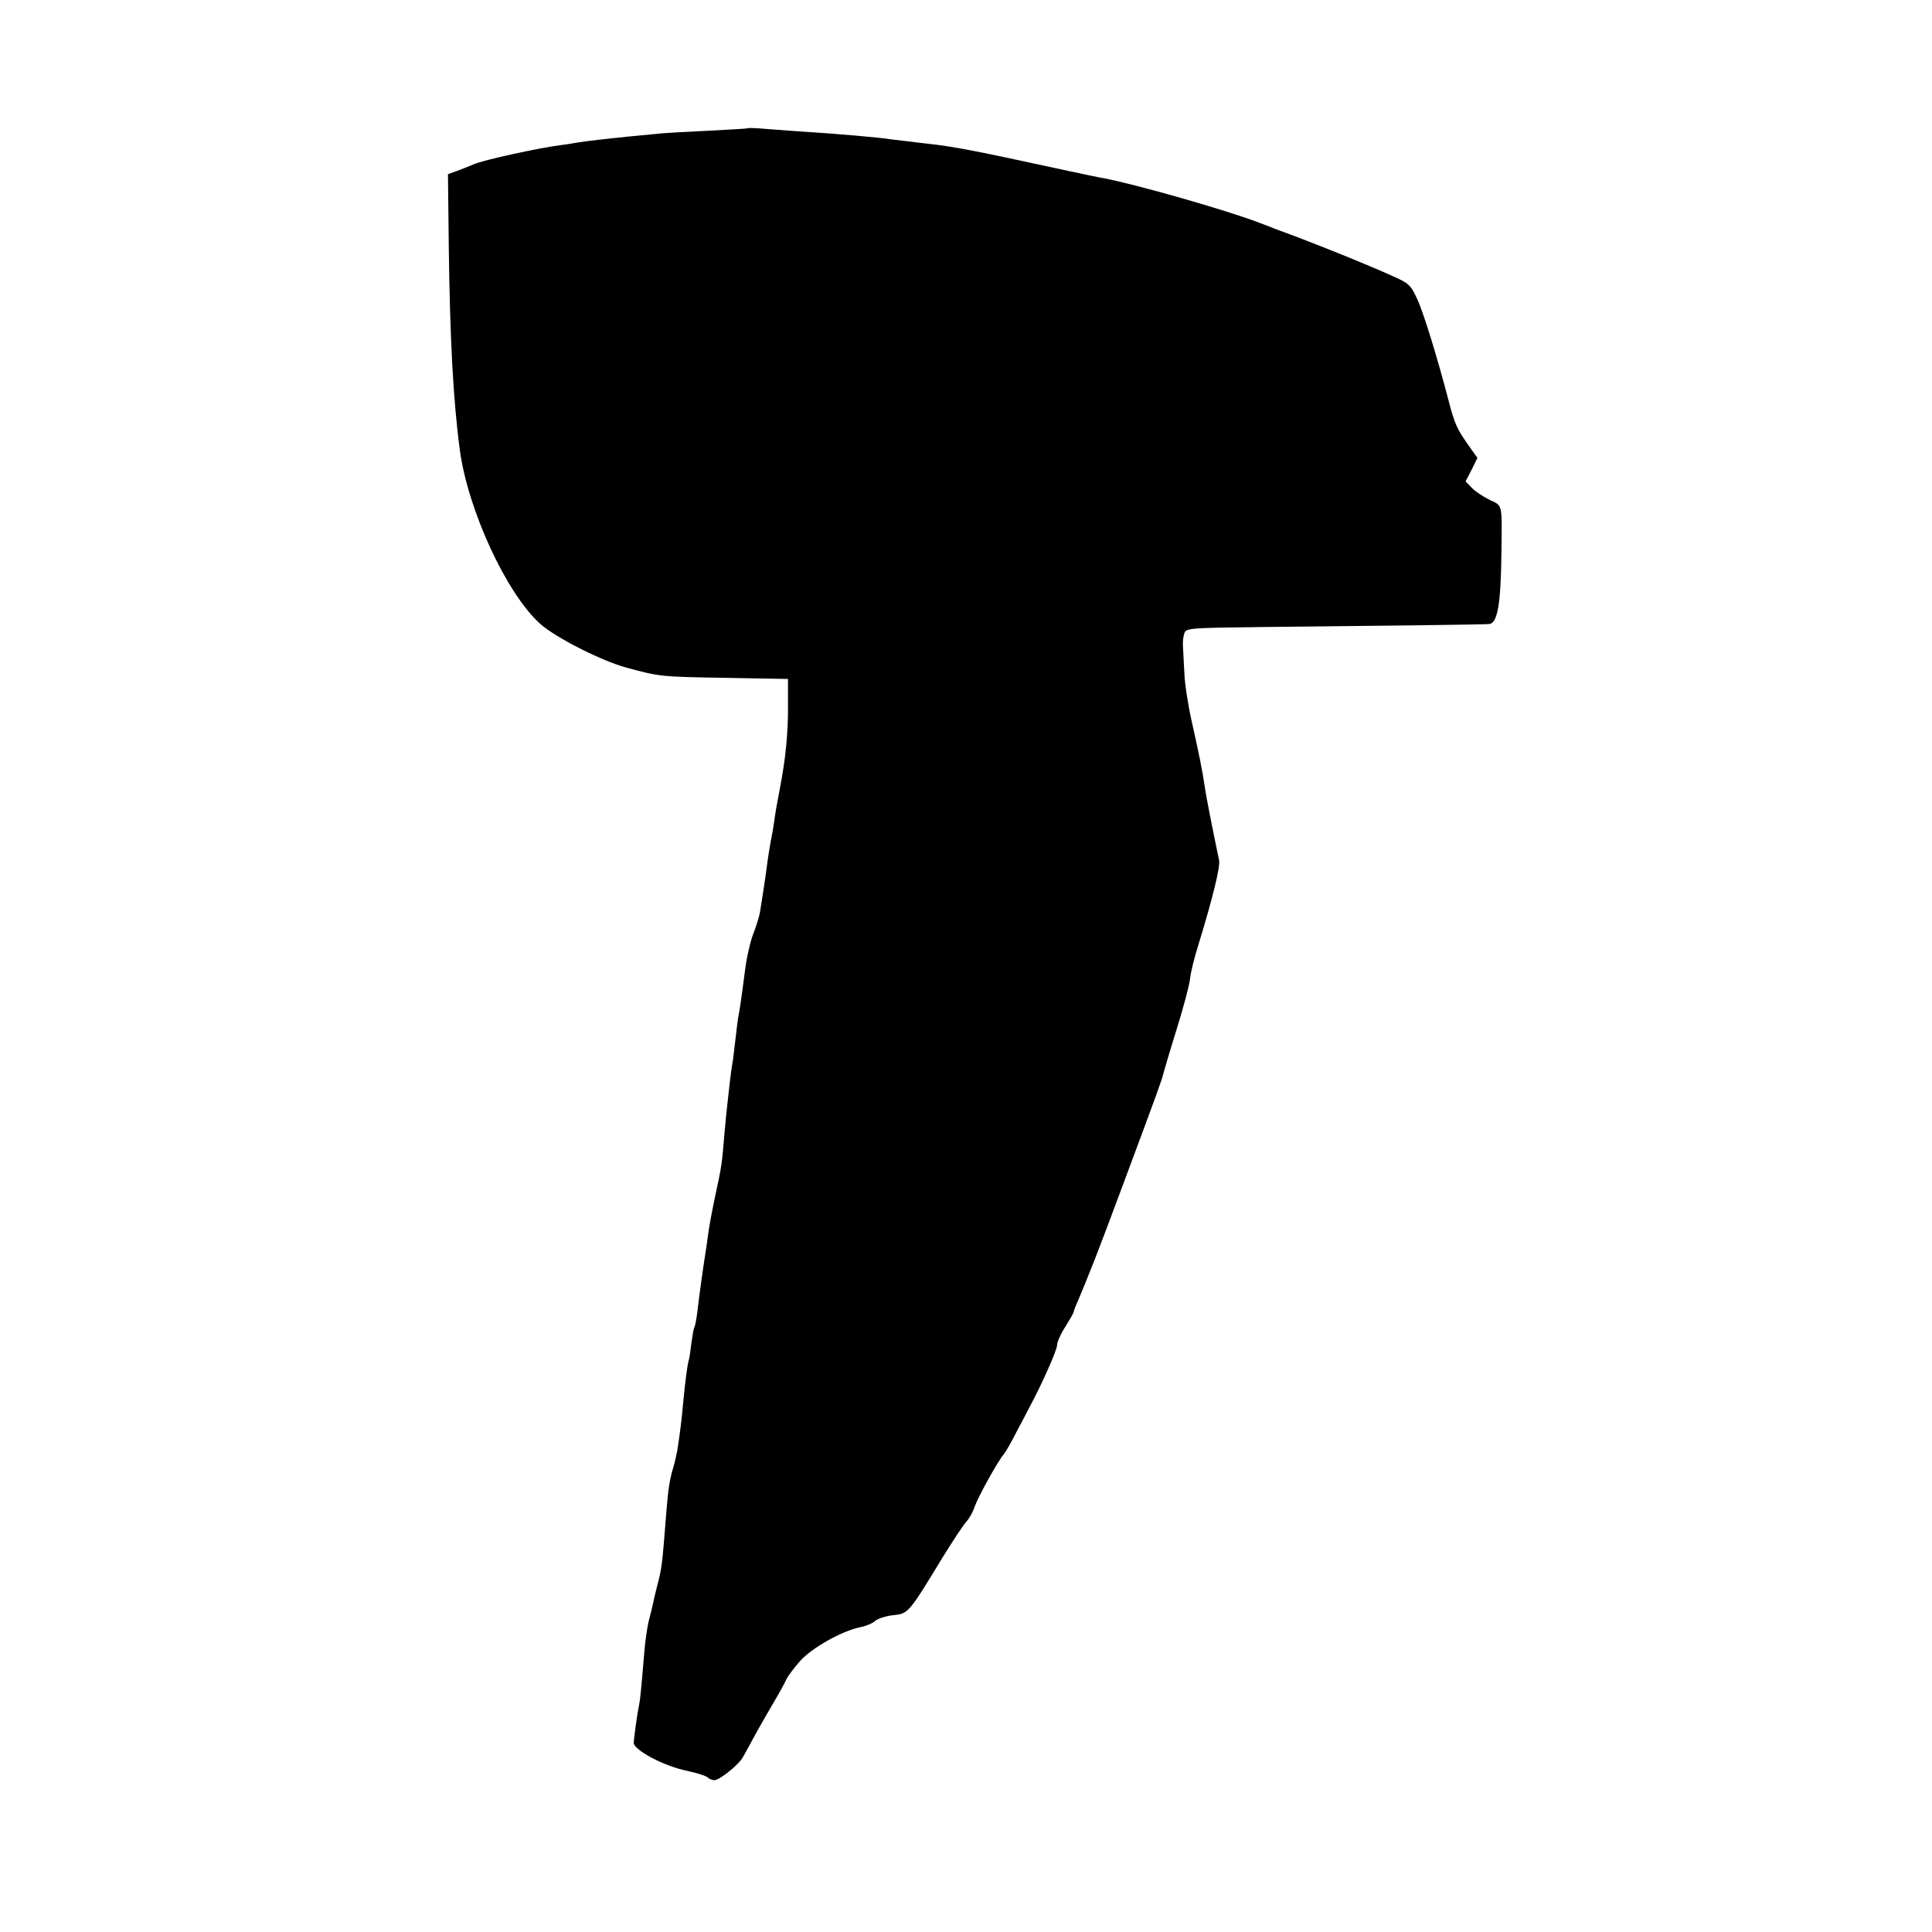 <?xml version="1.0" standalone="no"?>
<!DOCTYPE svg PUBLIC "-//W3C//DTD SVG 20010904//EN"
 "http://www.w3.org/TR/2001/REC-SVG-20010904/DTD/svg10.dtd">
<svg version="1.0" xmlns="http://www.w3.org/2000/svg"
 width="700pt" height="700pt" viewBox="0 0 700 700"
 preserveAspectRatio="xMidYMid meet">
<g transform="translate(0,700) scale(0.1,-0.1)"
fill="#000000" stroke="none">
<path d="M2708 6535 c-2 -1 -68 -5 -148 -9 -80 -4 -161 -8 -180 -11 -19 -2
-62 -6 -95 -9 -89 -9 -167 -18 -190 -22 -11 -2 -40 -7 -65 -10 -78 -10 -280
-54 -313 -69 -18 -7 -46 -19 -63 -25 l-31 -11 3 -262 c4 -330 16 -558 40 -737
29 -217 169 -521 291 -630 54 -49 223 -135 313 -159 121 -33 125 -33 360 -37
l225 -4 0 -92 c1 -106 -9 -200 -30 -308 -8 -41 -17 -91 -19 -110 -3 -20 -7
-47 -10 -60 -5 -25 -14 -77 -21 -135 -4 -29 -12 -81 -21 -137 -2 -16 -13 -50
-23 -77 -11 -26 -25 -86 -31 -132 -6 -46 -13 -100 -16 -119 -3 -19 -7 -46 -10
-60 -2 -14 -6 -46 -9 -73 -3 -26 -7 -60 -9 -75 -3 -15 -8 -49 -11 -77 -3 -27
-7 -63 -9 -80 -2 -16 -7 -66 -11 -110 -9 -111 -10 -119 -33 -225 -11 -52 -23
-115 -26 -140 -3 -25 -8 -56 -10 -70 -5 -29 -23 -155 -30 -218 -3 -24 -8 -47
-10 -51 -3 -4 -7 -29 -11 -57 -3 -27 -7 -56 -10 -64 -5 -19 -13 -80 -20 -155
-5 -56 -10 -99 -21 -170 -3 -16 -9 -43 -14 -60 -13 -42 -19 -80 -25 -155 -16
-202 -16 -208 -35 -280 -5 -19 -11 -46 -14 -60 -3 -14 -10 -43 -16 -65 -5 -22
-12 -69 -15 -105 -13 -152 -15 -176 -20 -200 -7 -33 -17 -110 -19 -134 -1 -26
109 -85 193 -102 36 -8 69 -18 75 -24 5 -5 16 -10 24 -10 19 0 89 56 104 84 7
13 28 50 45 82 18 33 49 86 68 119 20 33 39 69 44 80 5 11 27 41 50 67 43 48
153 110 221 123 19 4 43 14 52 23 10 8 39 17 65 20 54 5 56 8 180 212 36 58
73 114 83 125 11 12 25 36 31 55 12 35 82 162 105 190 7 8 28 44 46 80 19 36
42 79 50 95 44 82 98 204 98 221 0 11 13 41 30 67 16 26 30 50 30 53 0 3 6 20
14 37 44 105 66 159 162 417 132 354 145 391 149 410 2 8 23 80 48 160 25 80
47 163 49 185 2 22 16 78 31 125 51 166 79 281 74 303 -21 100 -47 230 -52
267 -9 61 -20 115 -48 240 -13 58 -25 137 -26 175 -2 39 -4 81 -5 95 -1 14 1
34 5 45 6 19 16 20 275 23 405 4 818 9 830 11 30 3 42 74 44 261 2 179 5 166
-43 189 -24 12 -53 31 -65 44 l-22 23 22 42 21 43 -30 42 c-43 61 -52 79 -73
160 -41 157 -91 321 -115 373 -23 51 -31 58 -88 83 -76 35 -234 99 -347 142
-47 17 -107 40 -135 51 -119 46 -449 140 -565 162 -14 2 -79 16 -145 30 -322
70 -398 85 -500 96 -60 7 -117 14 -126 15 -33 6 -189 20 -349 30 -52 4 -112 8
-132 10 -20 1 -38 2 -40 0z"/>
</g>
</svg>
